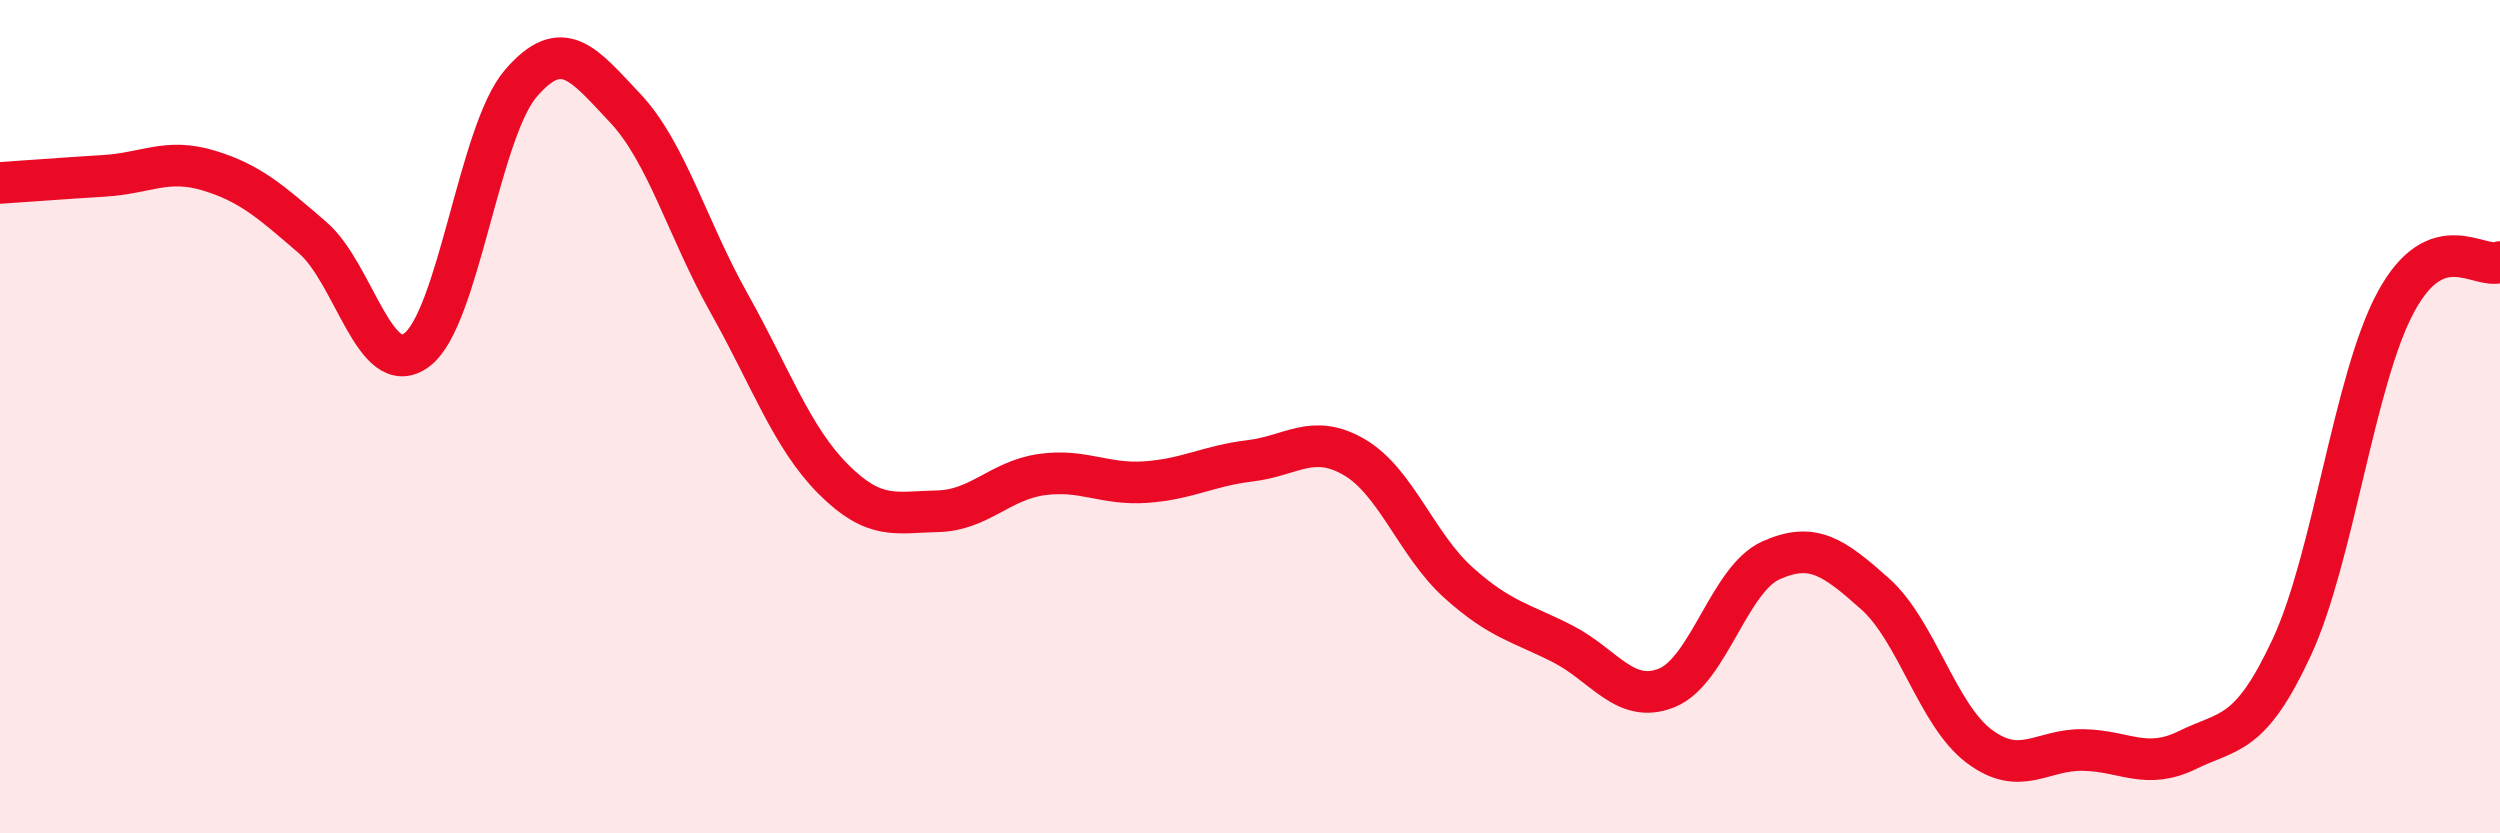 
    <svg width="60" height="20" viewBox="0 0 60 20" xmlns="http://www.w3.org/2000/svg">
      <path
        d="M 0,4.39 C 0.5,4.36 1.5,4.28 2.5,4.22 C 3.5,4.16 4,3.79 5,4.09 C 6,4.39 6.5,4.84 7.5,5.7 C 8.5,6.56 9,9.14 10,8.4 C 11,7.66 11.5,3.16 12.5,2 C 13.5,0.84 14,1.53 15,2.59 C 16,3.65 16.5,5.5 17.5,7.28 C 18.5,9.06 19,10.5 20,11.5 C 21,12.5 21.5,12.29 22.5,12.27 C 23.5,12.25 24,11.53 25,11.39 C 26,11.25 26.5,11.64 27.5,11.57 C 28.5,11.5 29,11.18 30,11.06 C 31,10.94 31.5,10.39 32.5,10.97 C 33.5,11.55 34,13.08 35,13.98 C 36,14.88 36.5,14.94 37.5,15.45 C 38.5,15.96 39,16.91 40,16.51 C 41,16.11 41.5,13.9 42.5,13.45 C 43.5,13 44,13.36 45,14.25 C 46,15.14 46.5,17.16 47.5,17.91 C 48.5,18.66 49,17.98 50,18 C 51,18.02 51.5,18.49 52.5,18 C 53.5,17.51 54,17.69 55,15.54 C 56,13.39 56.5,9.1 57.5,7.25 C 58.5,5.4 59.5,6.48 60,6.29L60 20L0 20Z"
        fill="#EB0A25"
        opacity="0.1"
        stroke-linecap="round"
        stroke-linejoin="round"
      />
      <path
        d="M 0,4.39 C 0.5,4.36 1.5,4.28 2.5,4.22 C 3.5,4.16 4,3.79 5,4.09 C 6,4.39 6.5,4.84 7.5,5.7 C 8.5,6.56 9,9.14 10,8.4 C 11,7.66 11.5,3.16 12.5,2 C 13.5,0.84 14,1.53 15,2.59 C 16,3.65 16.5,5.5 17.5,7.28 C 18.5,9.06 19,10.5 20,11.5 C 21,12.5 21.5,12.29 22.5,12.27 C 23.5,12.25 24,11.53 25,11.39 C 26,11.25 26.5,11.64 27.5,11.57 C 28.5,11.5 29,11.18 30,11.06 C 31,10.94 31.5,10.39 32.5,10.97 C 33.5,11.55 34,13.08 35,13.98 C 36,14.88 36.5,14.94 37.5,15.45 C 38.5,15.96 39,16.91 40,16.51 C 41,16.11 41.5,13.9 42.5,13.45 C 43.5,13 44,13.36 45,14.25 C 46,15.14 46.5,17.16 47.5,17.91 C 48.5,18.66 49,17.98 50,18 C 51,18.02 51.5,18.49 52.5,18 C 53.5,17.51 54,17.69 55,15.54 C 56,13.39 56.5,9.1 57.5,7.25 C 58.5,5.4 59.5,6.48 60,6.29"
        stroke="#EB0A25"
        stroke-width="1"
        fill="none"
        stroke-linecap="round"
        stroke-linejoin="round"
      />
    </svg>
  